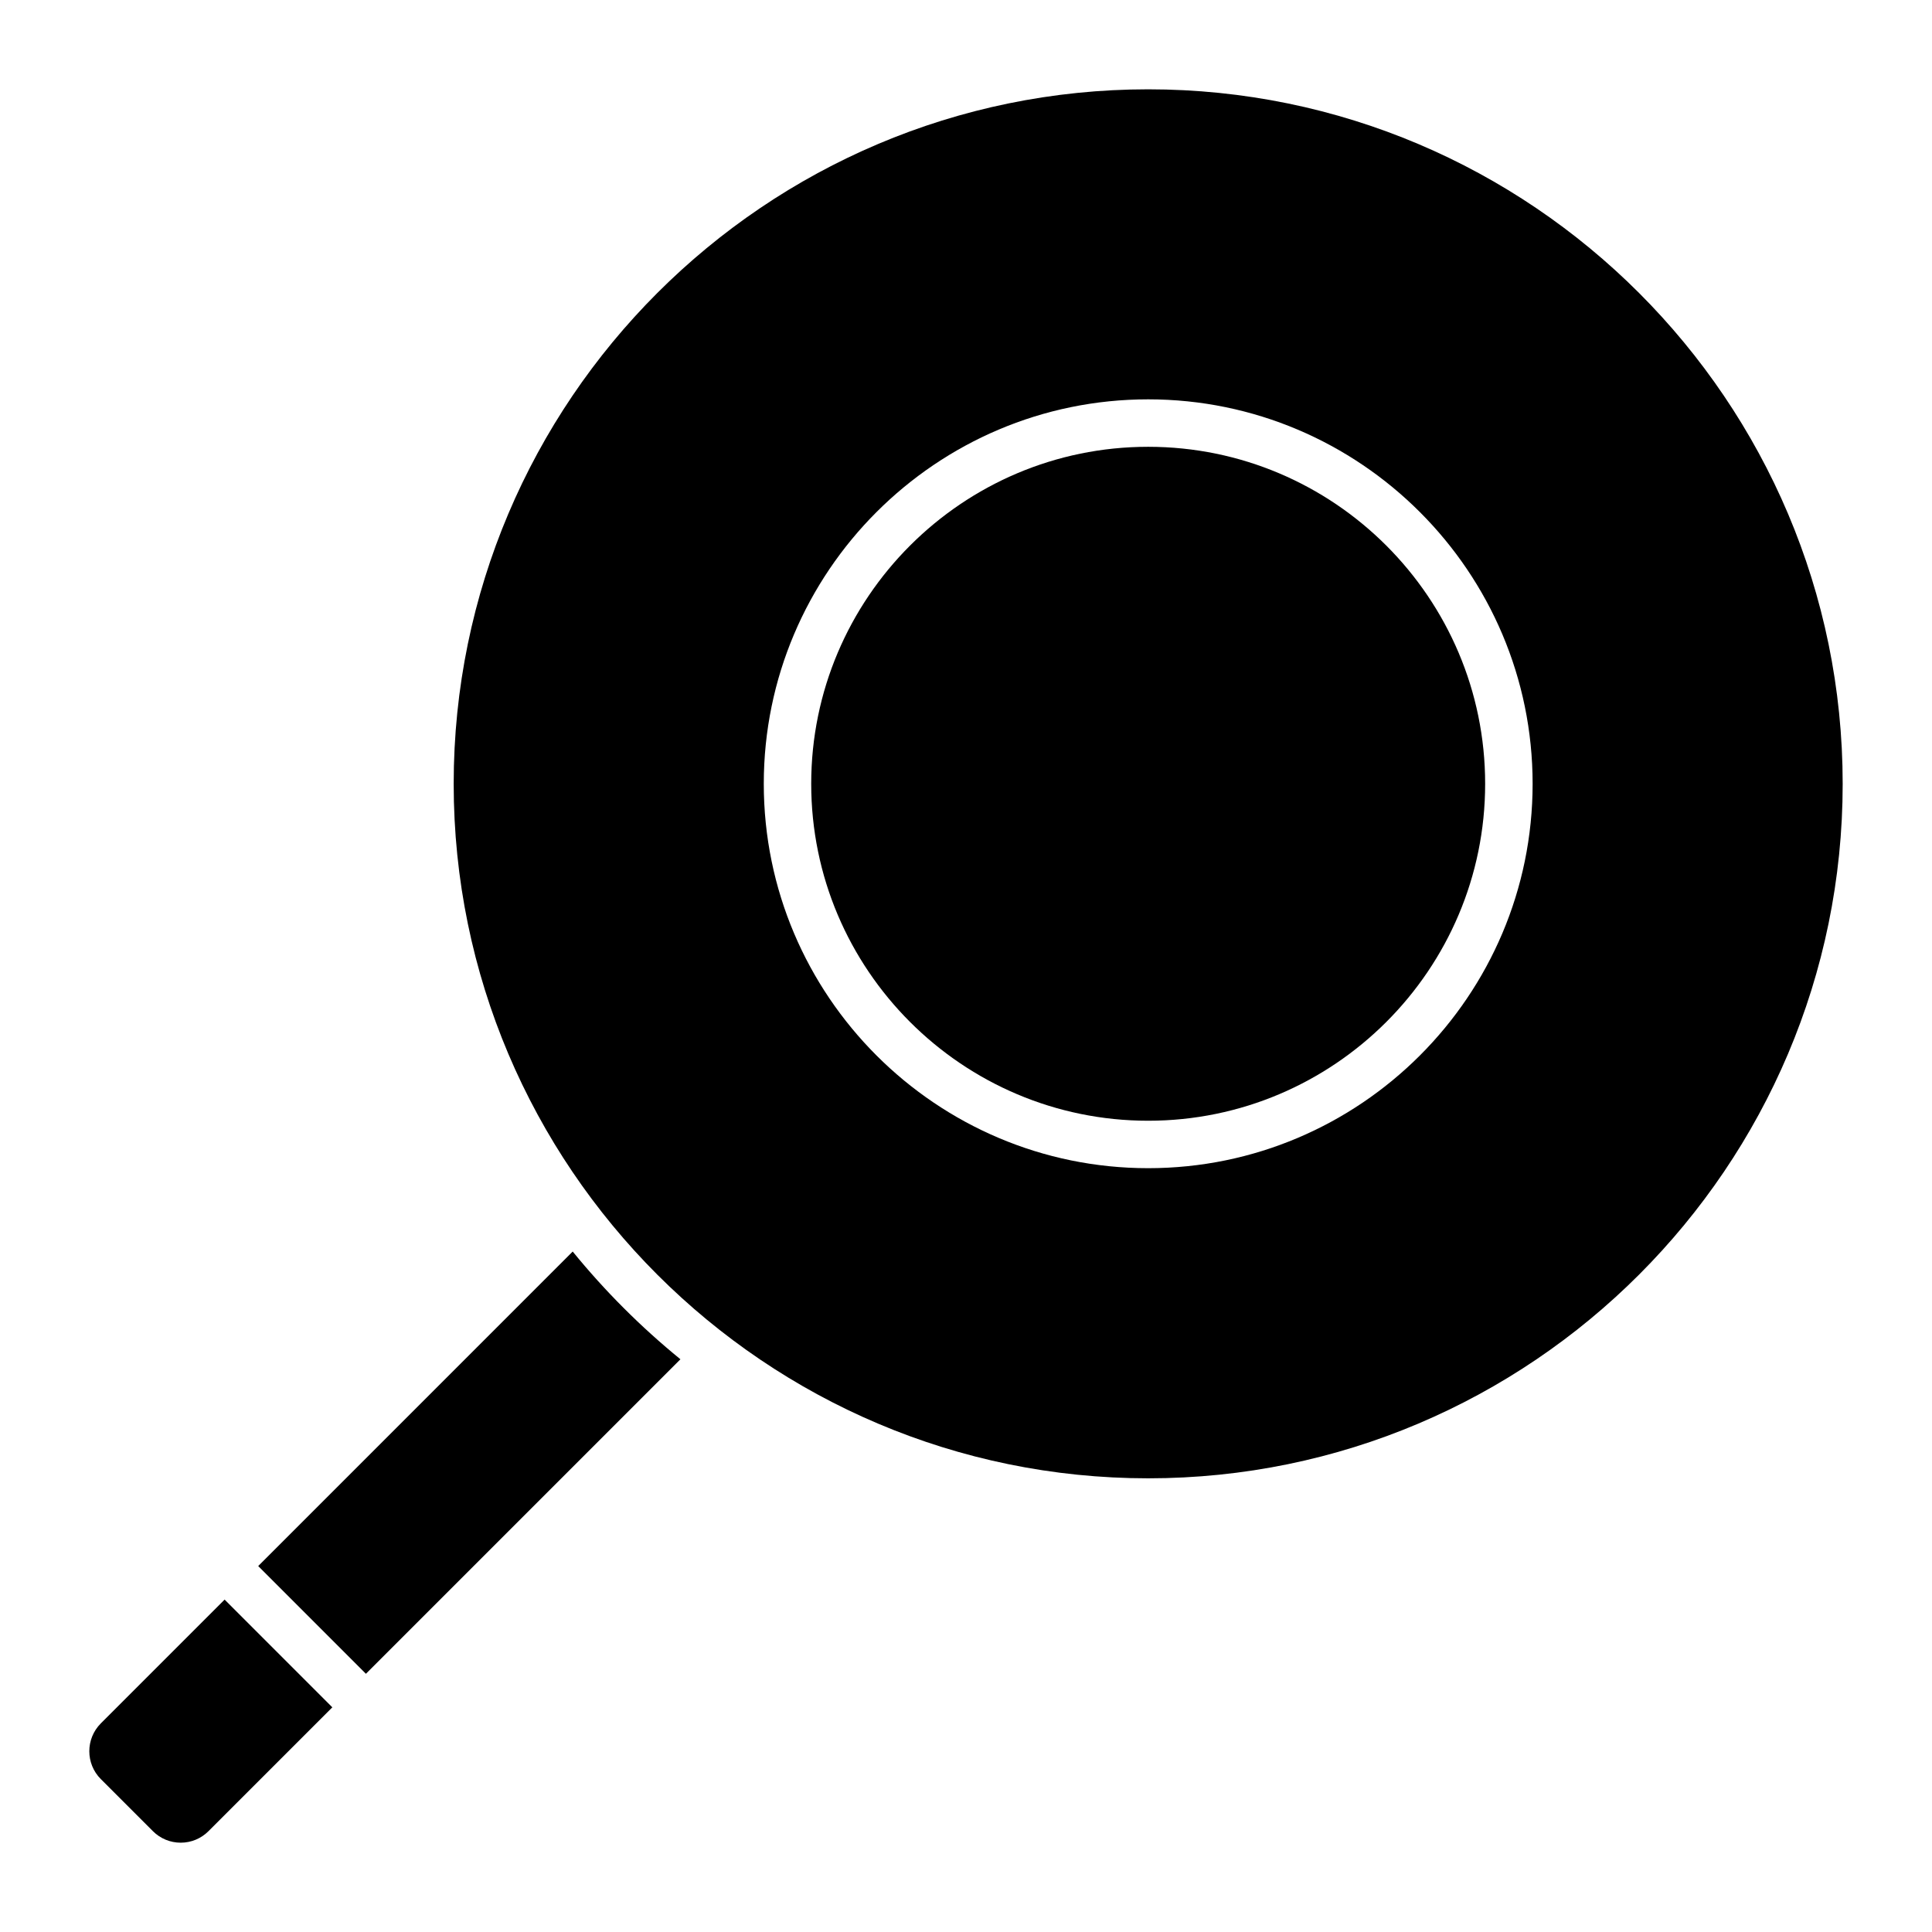 <?xml version="1.0" encoding="UTF-8"?>
<!-- Uploaded to: SVG Repo, www.svgrepo.com, Generator: SVG Repo Mixer Tools -->
<svg fill="#000000" width="800px" height="800px" version="1.1" viewBox="144 144 512 512" xmlns="http://www.w3.org/2000/svg">
 <g>
  <path d="m232.07 596.46-32.809 32.809c-1.969 1.969-4.59 3.062-7.371 3.062-2.785 0-5.41-1.09-7.379-3.062l-13.793-13.793c-4.066-4.066-4.066-10.68 0-14.758l32.809-32.809z"/>
  <path d="m324.32 504.22-83.352 83.352-28.539-28.551 83.34-83.352c8.52 10.457 18.094 20.031 28.551 28.551z"/>
  <path d="m448.28 167.67c-101.48 0-184.05 82.562-184.05 184.05 0 101.48 82.562 184.05 184.05 184.05 101.48 0 184.05-82.562 184.05-184.05s-82.562-184.05-184.05-184.05zm0 285.91c-56.168 0-101.87-45.699-101.87-101.87 0-56.168 45.699-101.88 101.87-101.88 56.168 0 101.88 45.711 101.88 101.88 0.004 56.176-45.707 101.87-101.88 101.87z"/>
  <path d="m537.58 351.71c0 49.242-40.062 89.297-89.305 89.297-49.242 0-89.297-40.055-89.297-89.297 0-49.242 40.055-89.305 89.297-89.305 49.246 0.004 89.305 40.062 89.305 89.305z"/>
 </g>
</svg>